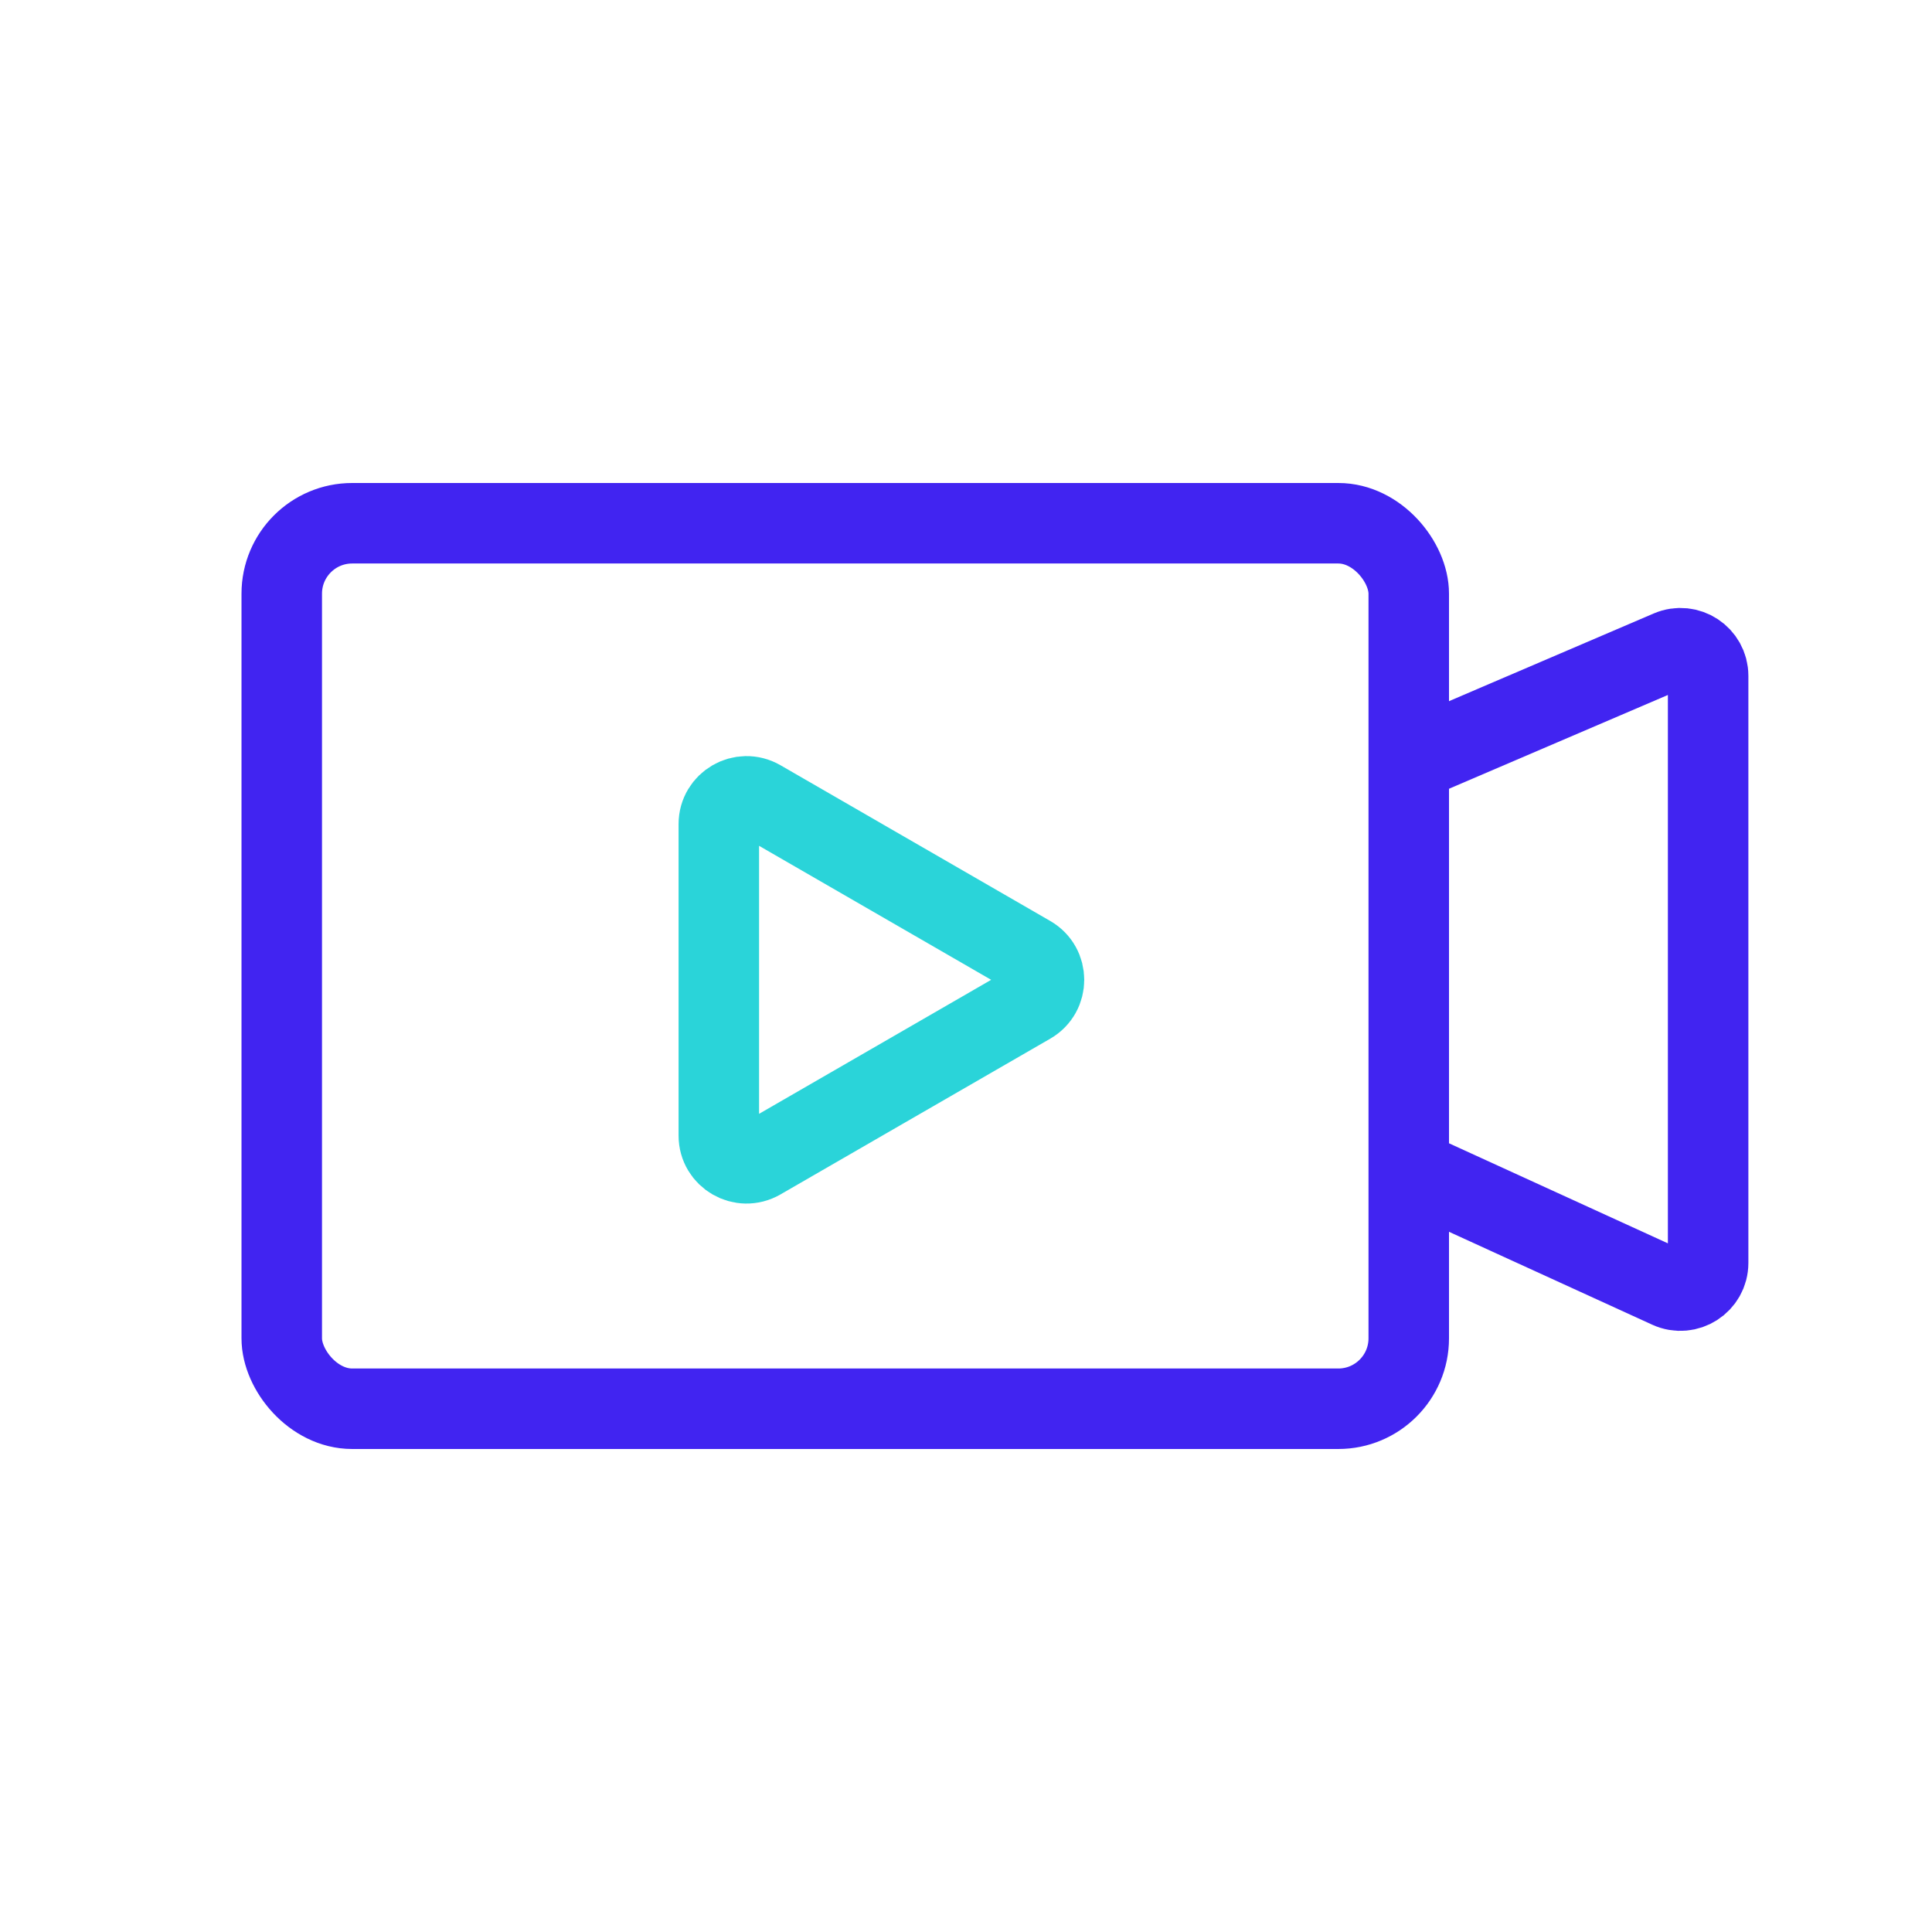 <svg width="48" height="48" viewBox="0 0 48 48" fill="none" xmlns="http://www.w3.org/2000/svg">
<rect x="7" y="13" width="28" height="22" rx="1.75" stroke="#4124F1" stroke-width="2"/>
<path d="M25.594 23.748C26.052 24.013 26.052 24.674 25.594 24.939L18.891 28.809C18.432 29.074 17.859 28.743 17.859 28.214L17.859 20.474C17.859 19.945 18.432 19.614 18.891 19.878L25.594 23.748Z" stroke="#2AD4D9" stroke-width="2"/>
<path d="M35.562 18.696L41.479 16.161C41.933 15.966 42.438 16.299 42.438 16.793V31.376C42.438 31.877 41.919 32.21 41.464 32.002L35.562 29.304" stroke="#4124F1" stroke-width="2"/>
</svg>
